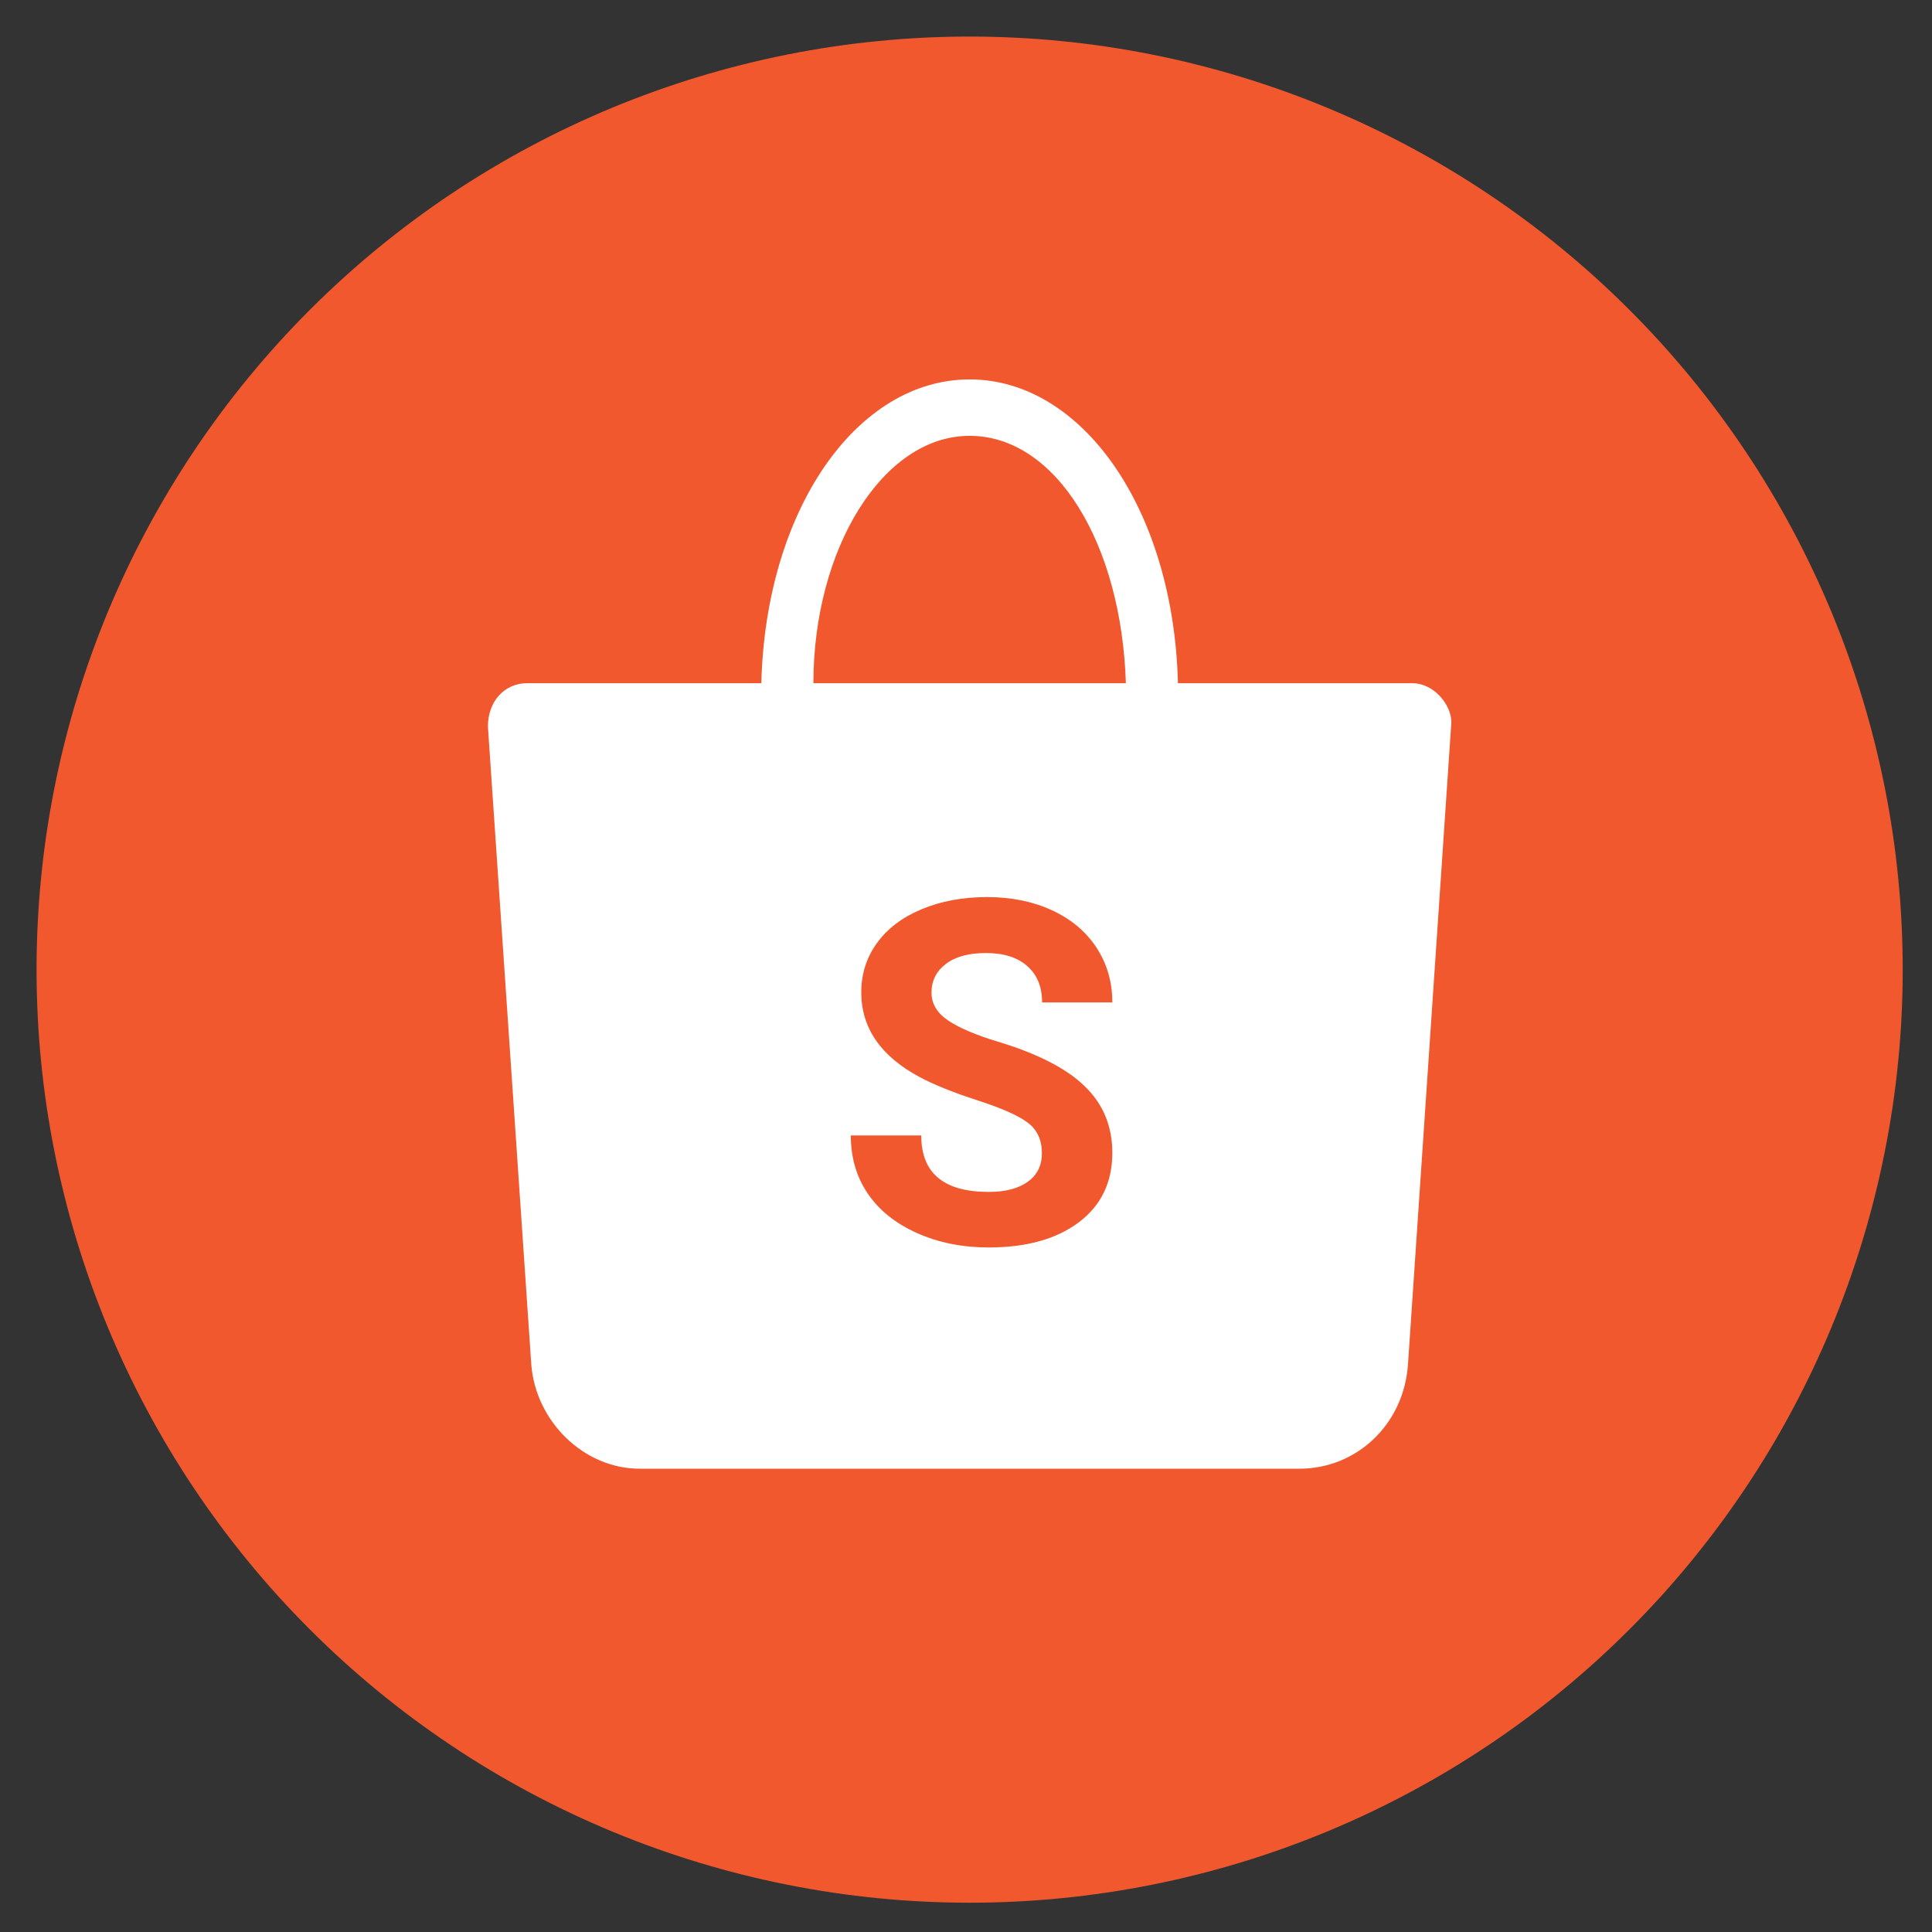 <svg xmlns="http://www.w3.org/2000/svg" xmlns:xlink="http://www.w3.org/1999/xlink" width="400" zoomAndPan="magnify" viewBox="0 0 300 300" height="400" preserveAspectRatio="xMidYMid meet" version="1.0"><rect x="0" y="0" width="300" height="300" fill="#333333" stroke="none"/><defs><g/><clipPath id="ec8466f8c8"><path d="M 5.676 5.676 L 295.453 5.676 L 295.453 295.453 L 5.676 295.453 Z M 5.676 5.676 " clip-rule="nonzero"/></clipPath></defs><g clip-path="url(#ec8466f8c8)"><path fill="#f1582e" d="M 295.453 150.562 C 295.453 152.938 295.395 155.305 295.277 157.672 C 295.164 160.043 294.988 162.406 294.754 164.766 C 294.523 167.125 294.234 169.477 293.887 171.824 C 293.539 174.168 293.133 176.504 292.668 178.832 C 292.207 181.156 291.688 183.469 291.109 185.77 C 290.535 188.07 289.902 190.355 289.215 192.625 C 288.527 194.891 287.781 197.145 286.984 199.375 C 286.184 201.609 285.332 203.82 284.426 206.012 C 283.516 208.203 282.555 210.367 281.543 212.512 C 280.527 214.656 279.461 216.773 278.344 218.863 C 277.227 220.957 276.059 223.02 274.84 225.051 C 273.621 227.086 272.352 229.09 271.035 231.059 C 269.719 233.031 268.352 234.969 266.941 236.875 C 265.527 238.777 264.07 240.648 262.566 242.48 C 261.062 244.312 259.512 246.109 257.922 247.867 C 256.328 249.621 254.691 251.34 253.016 253.016 C 251.34 254.691 249.621 256.328 247.867 257.922 C 246.109 259.512 244.312 261.062 242.48 262.566 C 240.648 264.07 238.777 265.527 236.875 266.941 C 234.969 268.352 233.031 269.719 231.059 271.035 C 229.09 272.352 227.086 273.621 225.051 274.84 C 223.02 276.059 220.957 277.227 218.863 278.344 C 216.773 279.461 214.656 280.527 212.512 281.543 C 210.367 282.555 208.203 283.516 206.012 284.426 C 203.82 285.332 201.609 286.184 199.375 286.984 C 197.145 287.781 194.891 288.527 192.625 289.215 C 190.355 289.902 188.07 290.535 185.77 291.109 C 183.469 291.688 181.156 292.207 178.832 292.668 C 176.504 293.133 174.168 293.539 171.824 293.887 C 169.477 294.234 167.125 294.523 164.766 294.754 C 162.406 294.988 160.043 295.164 157.672 295.277 C 155.305 295.395 152.938 295.453 150.562 295.453 C 148.191 295.453 145.824 295.395 143.453 295.277 C 141.086 295.164 138.723 294.988 136.363 294.754 C 134.004 294.523 131.648 294.234 129.305 293.887 C 126.961 293.539 124.625 293.133 122.297 292.668 C 119.973 292.207 117.66 291.688 115.359 291.109 C 113.059 290.535 110.773 289.902 108.504 289.215 C 106.234 288.527 103.984 287.781 101.754 286.984 C 99.52 286.184 97.309 285.332 95.117 284.426 C 92.926 283.516 90.762 282.555 88.617 281.543 C 86.473 280.527 84.355 279.461 82.266 278.344 C 80.172 277.227 78.109 276.059 76.078 274.84 C 74.043 273.621 72.039 272.352 70.07 271.035 C 68.098 269.719 66.16 268.352 64.254 266.941 C 62.348 265.527 60.48 264.07 58.648 262.566 C 56.816 261.062 55.02 259.512 53.262 257.922 C 51.508 256.328 49.789 254.691 48.113 253.016 C 46.438 251.34 44.801 249.621 43.207 247.867 C 41.617 246.109 40.066 244.312 38.562 242.48 C 37.059 240.648 35.602 238.777 34.188 236.875 C 32.777 234.969 31.41 233.031 30.094 231.059 C 28.777 229.09 27.508 227.086 26.289 225.051 C 25.07 223.02 23.902 220.957 22.785 218.863 C 21.664 216.773 20.602 214.656 19.586 212.512 C 18.574 210.367 17.613 208.203 16.703 206.012 C 15.797 203.82 14.945 201.609 14.145 199.375 C 13.348 197.145 12.602 194.891 11.914 192.625 C 11.227 190.355 10.594 188.07 10.02 185.77 C 9.441 183.469 8.922 181.156 8.461 178.832 C 7.996 176.504 7.59 174.168 7.242 171.824 C 6.895 169.477 6.605 167.125 6.375 164.766 C 6.141 162.406 5.965 160.043 5.852 157.672 C 5.734 155.305 5.676 152.938 5.676 150.562 C 5.676 148.191 5.734 145.824 5.852 143.453 C 5.965 141.086 6.141 138.723 6.375 136.363 C 6.605 134.004 6.895 131.648 7.242 129.305 C 7.59 126.961 7.996 124.625 8.461 122.297 C 8.922 119.973 9.441 117.66 10.02 115.359 C 10.594 113.059 11.227 110.773 11.914 108.504 C 12.602 106.234 13.348 103.984 14.145 101.754 C 14.945 99.52 15.797 97.309 16.703 95.117 C 17.613 92.926 18.574 90.762 19.586 88.617 C 20.602 86.473 21.664 84.355 22.785 82.266 C 23.902 80.172 25.07 78.109 26.289 76.078 C 27.508 74.043 28.777 72.039 30.094 70.07 C 31.41 68.098 32.777 66.16 34.188 64.254 C 35.602 62.348 37.059 60.48 38.562 58.648 C 40.066 56.816 41.617 55.02 43.207 53.262 C 44.801 51.508 46.438 49.789 48.113 48.113 C 49.789 46.438 51.508 44.801 53.262 43.207 C 55.02 41.617 56.816 40.066 58.648 38.562 C 60.48 37.059 62.348 35.602 64.254 34.188 C 66.16 32.777 68.098 31.41 70.07 30.094 C 72.039 28.777 74.043 27.508 76.078 26.289 C 78.109 25.07 80.172 23.902 82.266 22.785 C 84.355 21.664 86.473 20.602 88.617 19.586 C 90.762 18.574 92.926 17.613 95.117 16.703 C 97.309 15.797 99.52 14.945 101.754 14.145 C 103.984 13.348 106.234 12.602 108.504 11.914 C 110.773 11.227 113.059 10.594 115.359 10.02 C 117.66 9.441 119.973 8.922 122.297 8.461 C 124.625 7.996 126.961 7.59 129.305 7.242 C 131.648 6.895 134.004 6.605 136.363 6.375 C 138.723 6.141 141.086 5.965 143.453 5.852 C 145.824 5.734 148.191 5.676 150.562 5.676 C 152.938 5.676 155.305 5.734 157.672 5.852 C 160.043 5.965 162.406 6.141 164.766 6.375 C 167.125 6.605 169.477 6.895 171.824 7.242 C 174.168 7.59 176.504 7.996 178.832 8.461 C 181.156 8.922 183.469 9.441 185.77 10.02 C 188.07 10.594 190.355 11.227 192.625 11.914 C 194.891 12.602 197.145 13.348 199.375 14.145 C 201.609 14.945 203.82 15.797 206.012 16.703 C 208.203 17.613 210.367 18.574 212.512 19.586 C 214.656 20.602 216.773 21.664 218.863 22.785 C 220.957 23.902 223.02 25.07 225.051 26.289 C 227.086 27.508 229.09 28.777 231.059 30.094 C 233.031 31.41 234.969 32.777 236.875 34.188 C 238.777 35.602 240.648 37.059 242.48 38.562 C 244.312 40.066 246.109 41.617 247.867 43.207 C 249.621 44.801 251.34 46.438 253.016 48.113 C 254.691 49.789 256.328 51.508 257.922 53.262 C 259.512 55.02 261.062 56.816 262.566 58.648 C 264.07 60.48 265.527 62.348 266.941 64.254 C 268.352 66.16 269.719 68.098 271.035 70.07 C 272.352 72.039 273.621 74.043 274.84 76.078 C 276.059 78.109 277.227 80.172 278.344 82.266 C 279.461 84.355 280.527 86.473 281.543 88.617 C 282.555 90.762 283.516 92.926 284.426 95.117 C 285.332 97.309 286.184 99.52 286.984 101.754 C 287.781 103.984 288.527 106.234 289.215 108.504 C 289.902 110.773 290.535 113.059 291.109 115.359 C 291.688 117.66 292.207 119.973 292.668 122.297 C 293.133 124.625 293.539 126.961 293.887 129.305 C 294.234 131.648 294.523 134.004 294.754 136.363 C 294.988 138.723 295.164 141.086 295.277 143.453 C 295.395 145.824 295.453 148.191 295.453 150.562 Z M 295.453 150.562 " fill-opacity="1" fill-rule="nonzero"/></g><path fill="#ffffff" d="M 219.301 106.086 L 182.91 106.086 C 182.238 79.129 168.086 58.914 150.562 58.914 C 133.043 58.914 118.891 79.129 118.219 106.086 L 81.828 106.086 C 78.457 106.086 75.762 108.781 75.762 112.824 L 82.5 211.891 C 83.176 220.648 90.586 228.062 99.348 228.062 L 201.781 228.062 C 210.543 228.062 217.953 221.324 218.629 211.891 L 225.367 112.152 C 225.367 109.457 222.672 106.086 219.301 106.086 Z M 150.562 67.676 C 164.043 67.676 174.152 84.523 174.824 106.086 L 126.305 106.086 C 126.305 85.195 137.086 67.676 150.562 67.676 Z M 150.562 67.676 " fill-opacity="1" fill-rule="nonzero"/><g fill="#f1582e" fill-opacity="1"><g transform="translate(129.597, 192.97)"><g><path d="M 32.188 -13.891 C 32.188 -15.953 31.457 -17.535 30 -18.641 C 28.539 -19.742 25.922 -20.906 22.141 -22.125 C 18.359 -23.352 15.363 -24.562 13.156 -25.75 C 7.145 -28.988 4.141 -33.363 4.141 -38.875 C 4.141 -41.727 4.945 -44.273 6.562 -46.516 C 8.176 -48.766 10.488 -50.52 13.5 -51.781 C 16.52 -53.039 19.91 -53.672 23.672 -53.672 C 27.453 -53.672 30.82 -52.984 33.781 -51.609 C 36.738 -50.242 39.035 -48.312 40.672 -45.812 C 42.305 -43.32 43.125 -40.488 43.125 -37.312 L 32.219 -37.312 C 32.219 -39.727 31.453 -41.609 29.922 -42.953 C 28.398 -44.305 26.254 -44.984 23.484 -44.984 C 20.816 -44.984 18.742 -44.414 17.266 -43.281 C 15.785 -42.156 15.047 -40.672 15.047 -38.828 C 15.047 -37.109 15.91 -35.664 17.641 -34.5 C 19.379 -33.344 21.938 -32.254 25.312 -31.234 C 31.508 -29.367 36.023 -27.051 38.859 -24.281 C 41.703 -21.52 43.125 -18.082 43.125 -13.969 C 43.125 -9.383 41.391 -5.785 37.922 -3.172 C 34.453 -0.566 29.785 0.734 23.922 0.734 C 19.848 0.734 16.141 -0.008 12.797 -1.5 C 9.453 -3 6.898 -5.047 5.141 -7.641 C 3.391 -10.234 2.516 -13.238 2.516 -16.656 L 13.453 -16.656 C 13.453 -10.812 16.941 -7.891 23.922 -7.891 C 26.516 -7.891 28.539 -8.414 30 -9.469 C 31.457 -10.52 32.188 -11.992 32.188 -13.891 Z M 32.188 -13.891 "/></g></g></g></svg>